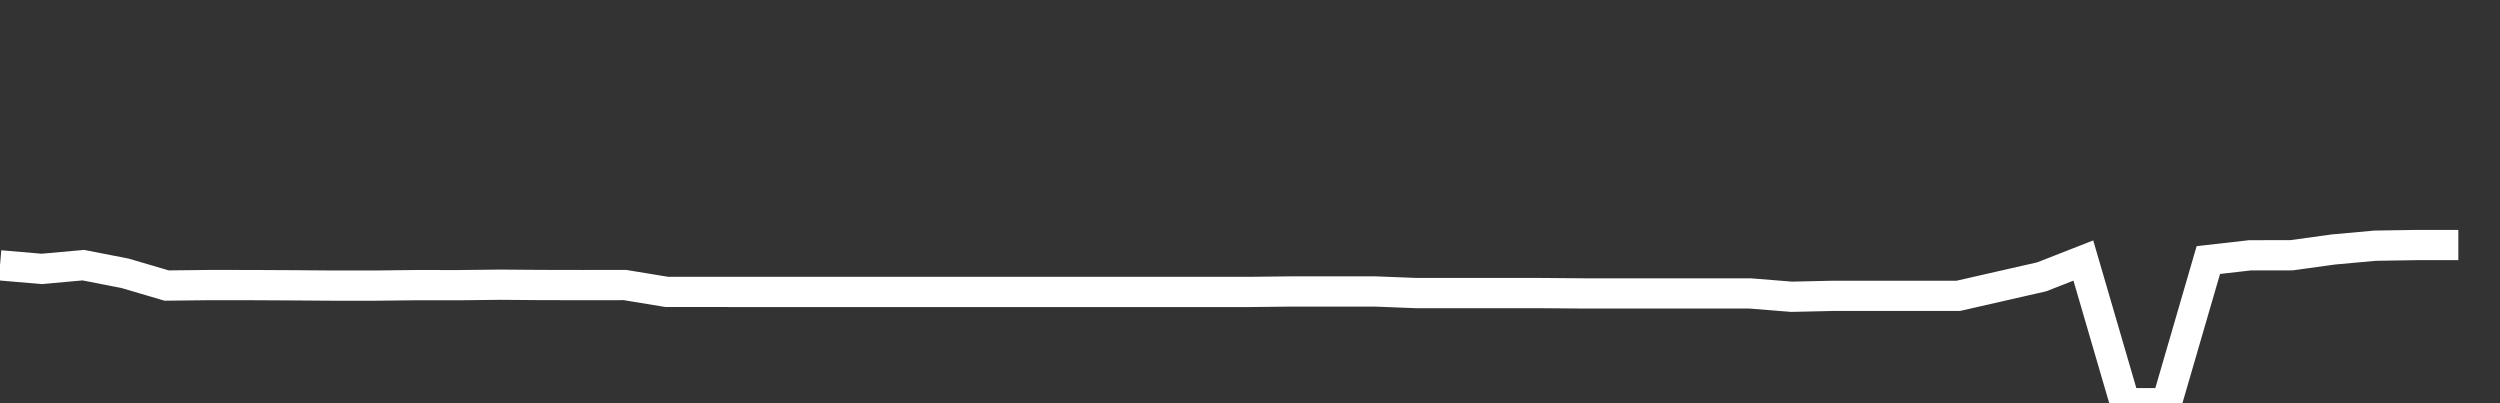 <svg xmlns="http://www.w3.org/2000/svg" width="248" height="40" viewBox="0 0 248 40" shape-rendering="auto"><rect x="0" y="0" width="248" height="40" fill="#333333" stroke="none"/><polyline points="0, 26.322 4.133, 26.675 8.267, 26.304 12.4, 27.111 16.533, 28.327 20.667, 28.28 24.8, 28.281 28.933, 28.302 33.067, 28.332 37.2, 28.332 41.333, 28.285 45.467, 28.289 49.6, 28.242 53.733, 28.273 57.867, 28.281 62, 28.276 66.133, 28.956 70.267, 28.956 74.4, 28.96 78.533, 28.96 82.667, 28.96 86.8, 28.96 90.933, 28.96 95.067, 28.96 99.2, 28.96 103.333, 28.96 107.467, 28.96 111.6, 28.96 115.733, 28.96 119.867, 28.96 124, 28.96 128.133, 28.913 132.267, 28.913 136.4, 28.913 140.533, 29.074 144.667, 29.074 148.8, 29.074 152.933, 29.074 157.067, 29.108 161.2, 29.108 165.333, 29.108 169.467, 29.108 173.6, 29.108 177.733, 29.439 181.867, 29.346 186, 29.346 190.133, 29.346 194.267, 29.346 198.4, 28.404 202.533, 27.463 206.667, 25.844 210.8, 39.999 214.933, 39.999 219.067, 25.797 223.2, 25.327 227.333, 25.32 231.467, 24.749 235.6, 24.373 239.733, 24.307 243.867, 24.307 248" stroke="#fff" stroke-width="3" stroke-opacity="1" fill="none" fill-opacity="0"></polyline></svg>